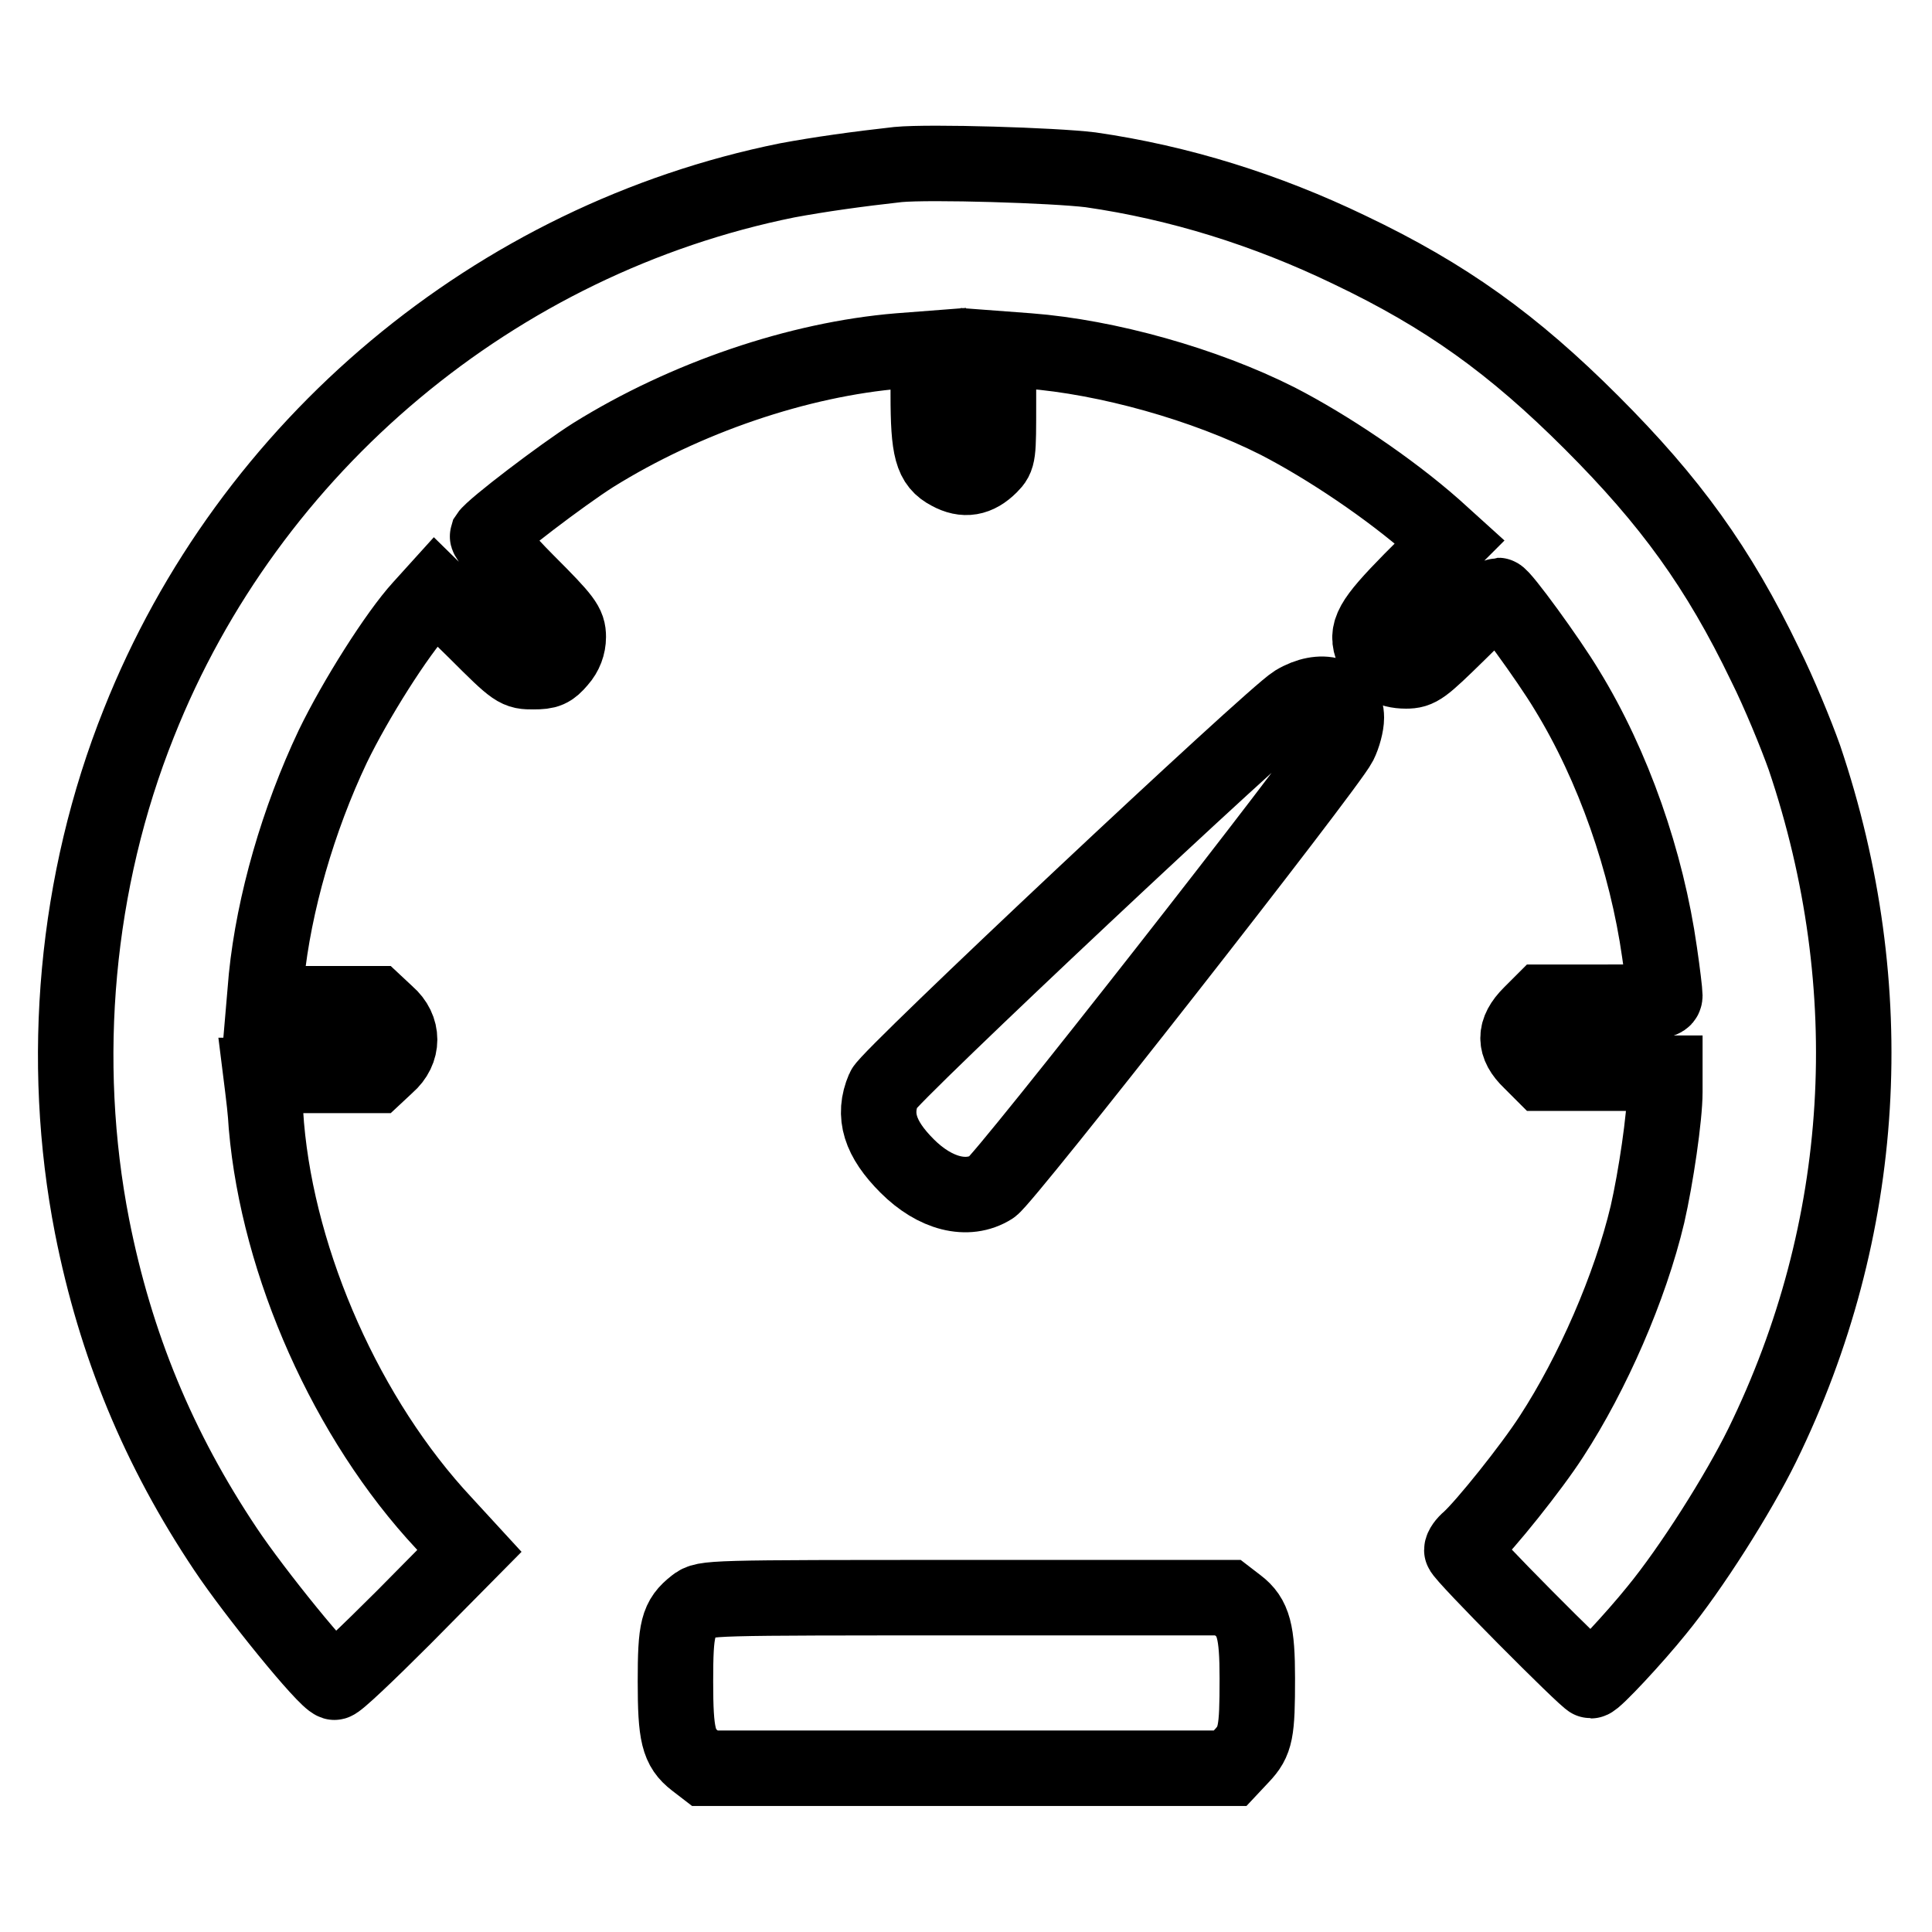 <?xml version="1.0" encoding="utf-8"?>
<!-- Svg Vector Icons : http://www.onlinewebfonts.com/icon -->
<!DOCTYPE svg PUBLIC "-//W3C//DTD SVG 1.1//EN" "http://www.w3.org/Graphics/SVG/1.1/DTD/svg11.dtd">
<svg version="1.1" xmlns="http://www.w3.org/2000/svg" xmlns:xlink="http://www.w3.org/1999/xlink" x="0px" y="0px" viewBox="0 0 256 256" enable-background="new 0 0 256 256" xml:space="preserve">
<g><g><g><path stroke-width="10" fill-opacity="0" stroke="#000000"  d="M119,21.8c-5.4,0.6-10.4,1.3-14.7,2.1C65.7,31.7,33,59,18.4,95.8c-8.4,21-10.5,44.7-6.2,66.7c3.1,15.7,8.8,29.5,17.7,42.8c3.8,5.7,13.2,17.3,14.4,17.6c0.3,0.1,4.4-3.8,9.2-8.6l8.7-8.8l-3.4-3.7c-12.8-13.7-21.9-34.2-23.5-52.6c-0.1-1.9-0.4-4.3-0.5-5.1l-0.2-1.6h7.6h7.6l1.5-1.4c2.2-1.9,2.2-4.8,0-6.7l-1.5-1.4h-7.4h-7.4l0.3-3.5c1-9.8,4.2-20.9,8.8-30.6c3-6.2,8.5-14.9,11.7-18.4l1.9-2.1l5.4,5.3c5.3,5.3,5.4,5.3,7.6,5.3c1.8,0,2.3-0.2,3.4-1.5c0.8-0.9,1.2-2,1.2-3.1c0-1.6-0.5-2.3-5.5-7.3c-3-3-5.3-5.8-5.2-6.1c0.7-1.1,9.9-8.1,14-10.7c12.2-7.6,27.2-12.7,40.5-13.8l3.9-0.3l0,6.1c0,7.3,0.5,9.1,2.8,10.3c2,1.1,3.7,0.8,5.4-0.9c1.1-1.1,1.1-1.4,1.1-8.3v-7.2l4,0.3c10.4,0.8,23.3,4.4,33,9.3c6.6,3.4,14.8,8.9,20.7,14.1l2.1,1.9l-5.1,5.1c-5.3,5.4-6.1,6.8-5.1,9.2c0.8,1.9,2.2,2.8,4.4,2.8c1.7,0,2.2-0.4,6.9-5c2.7-2.7,5.2-5,5.3-5c0.5,0,6.7,8.5,9.1,12.5c6.2,10.1,10.6,22.8,12.3,34.8c0.4,2.7,0.7,5.3,0.7,5.7c0,0.8-0.7,0.9-8.1,0.9h-8.1l-1.6,1.6c-2.2,2.2-2.2,4.1,0,6.2l1.6,1.6h8.1h8.1v2.5c0,3.3-1.2,11.4-2.3,16.2c-2.3,9.7-7.3,21.1-12.7,29.4c-2.7,4.2-8.9,11.9-10.9,13.7c-0.6,0.5-1,1.1-1,1.4c0,0.6,16.6,17.3,17.1,17.3c0.5,0,5.8-5.7,8.7-9.3c4.6-5.6,10.8-15.4,14-21.9c14-28.6,15.9-60.6,5.6-91.1c-1.1-3.1-3.4-8.7-5.2-12.3c-6.2-12.9-12.6-21.7-23-32.1c-10.4-10.4-19.3-16.8-32.1-22.9c-11-5.3-22.5-8.9-34.3-10.6C139.6,21.9,123.3,21.4,119,21.8z"/><path stroke-width="10" fill-opacity="0" stroke="#000000"  d="M171.6,93.1c-3.1,1.9-53.8,49.5-54.5,51.2c-1.5,3.5-0.5,6.6,3.1,10.2c3.7,3.7,8,4.8,11.2,2.8c1.6-0.9,44.6-55.8,46.1-58.8c0.5-1,0.9-2.5,0.9-3.4C178.4,92,175.1,91,171.6,93.1z"/><path stroke-width="10" fill-opacity="0" stroke="#000000"  d="M92.1,212.7c-2.3,1.8-2.6,3.1-2.6,10.1c0,7.1,0.4,8.8,2.6,10.5l1.3,1h34.8h34.8l1.5-1.6c1.9-2,2.1-3.2,2.1-10.3c0-6.2-0.5-8.1-2.6-9.7l-1.3-1H128C93.6,211.7,93.4,211.7,92.1,212.7z"/></g></g></g>
</svg>